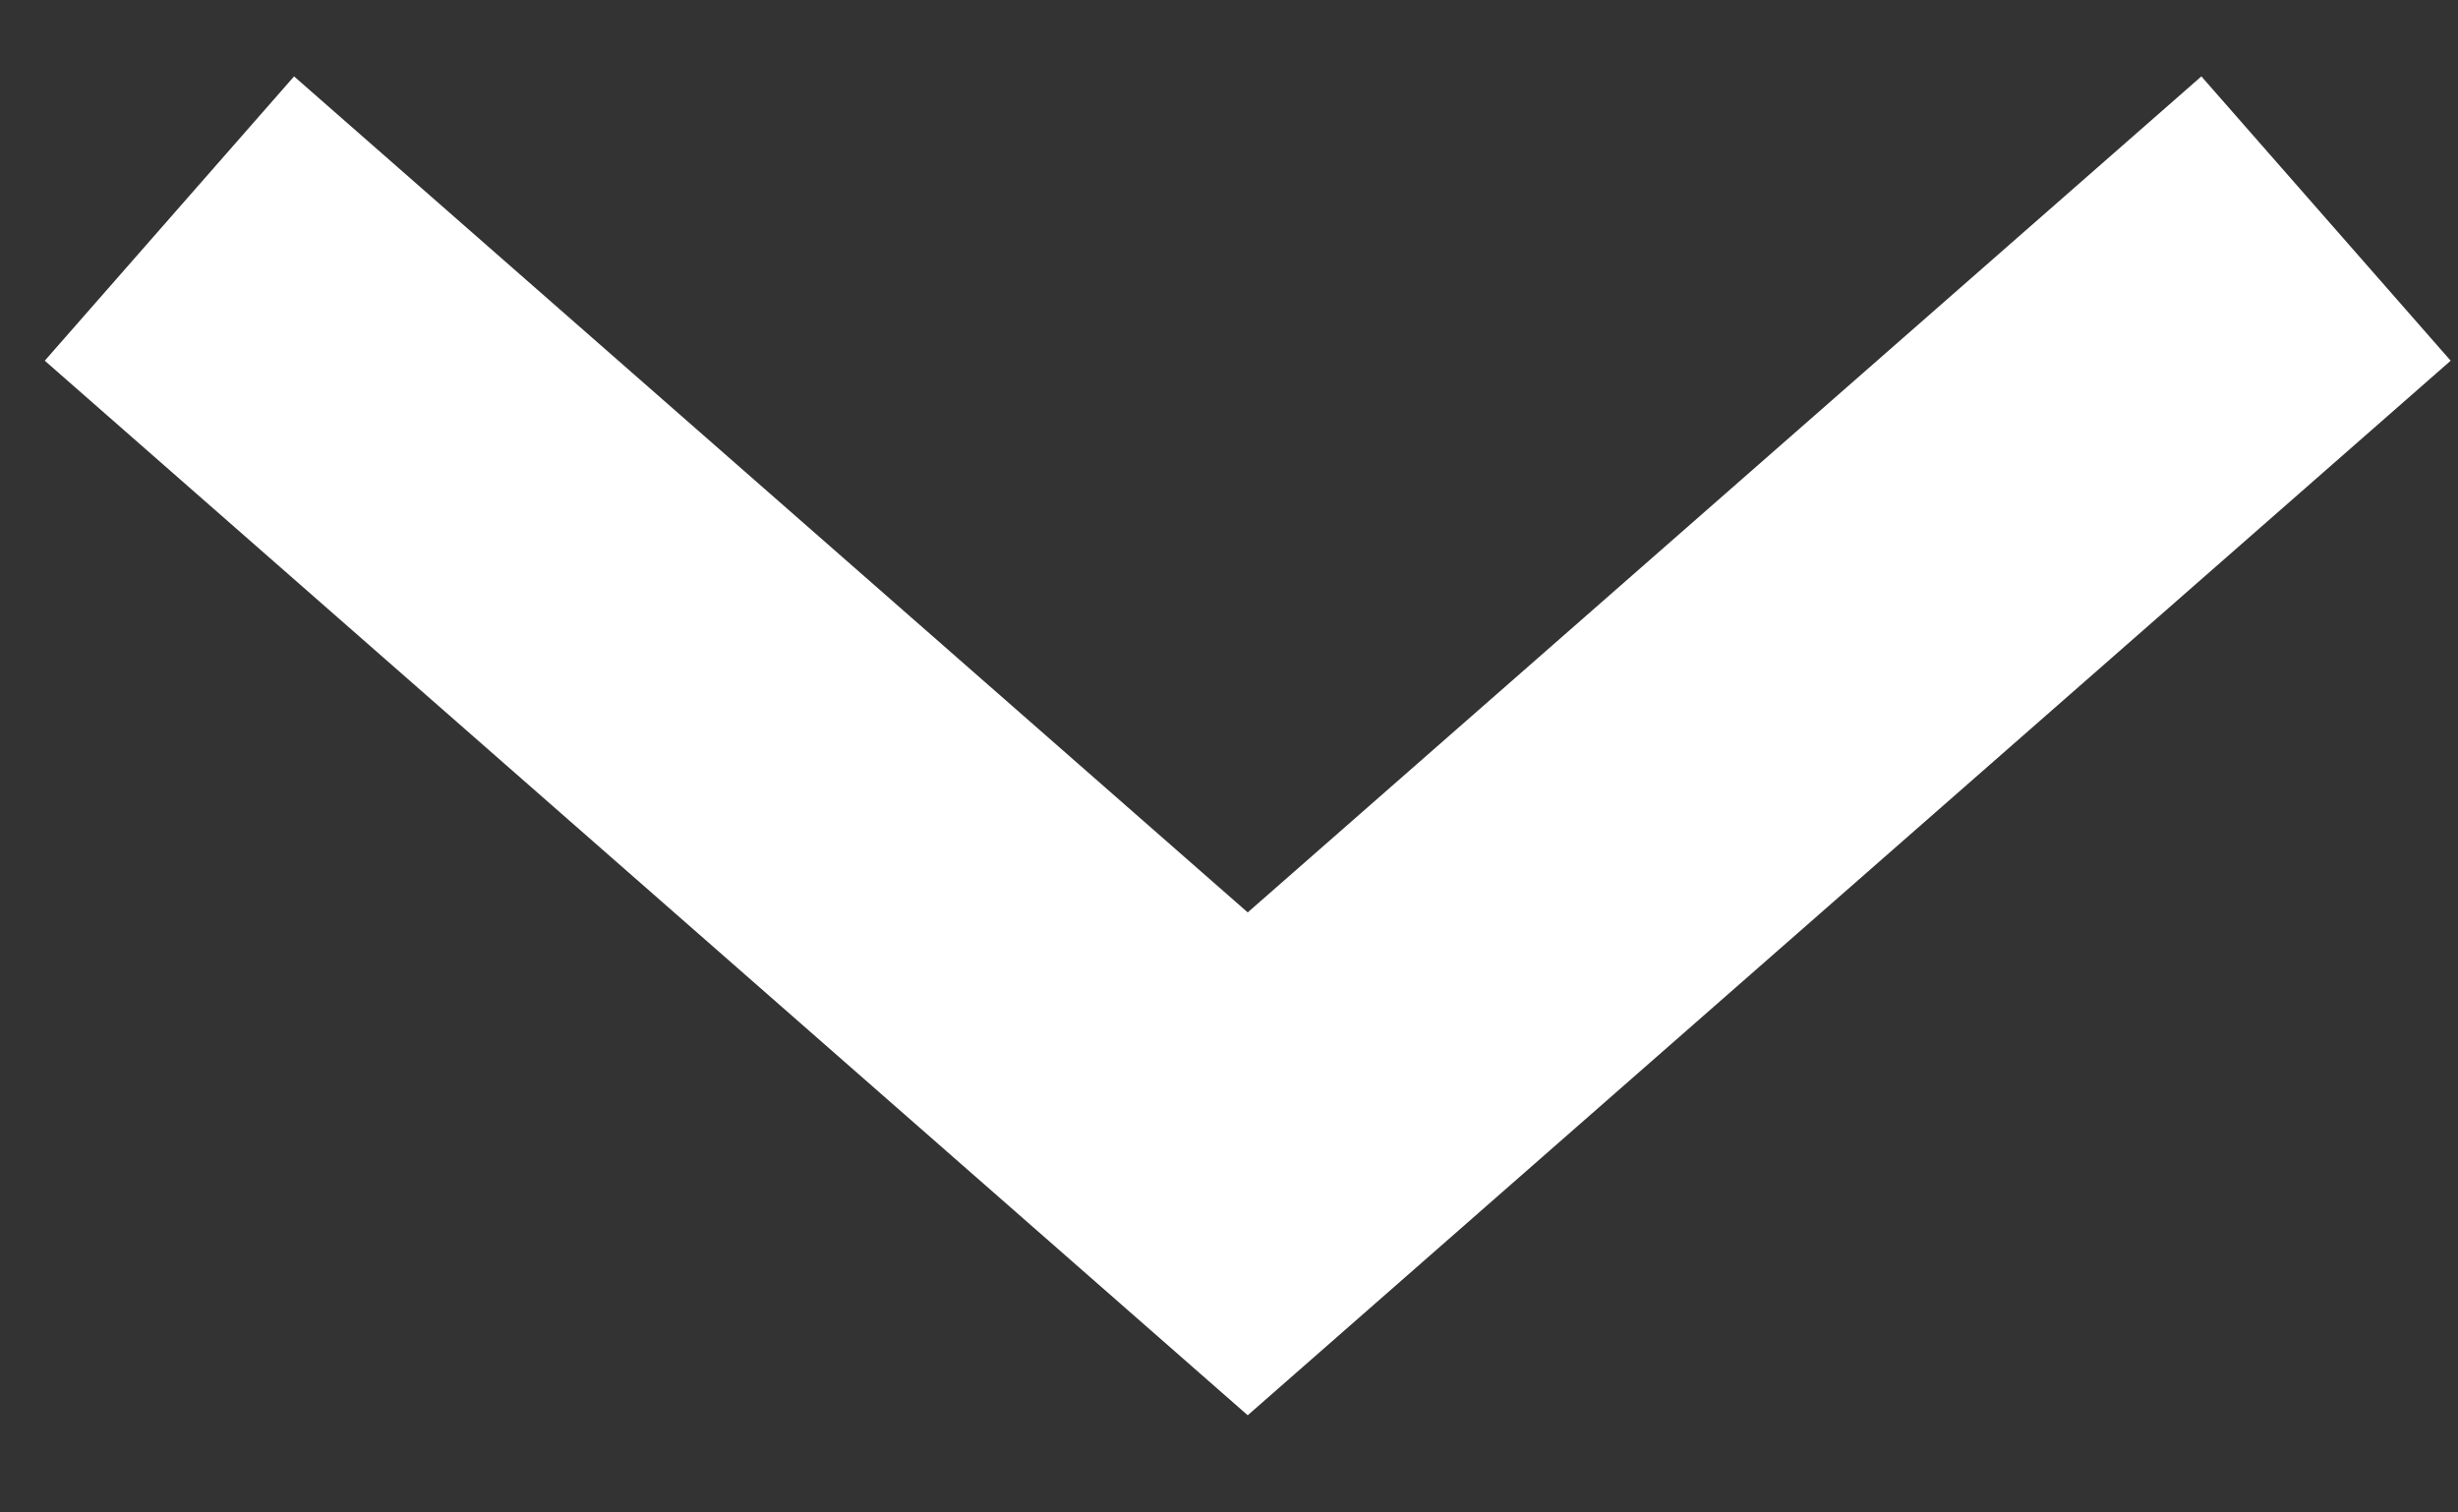 <svg width="13" height="8" viewBox="0 0 13 8" fill="none" xmlns="http://www.w3.org/2000/svg">
    <rect x="0" y="0" width="13" height="8" fill="#333333" stroke="none"/>
    <path d="M0.896 1.156L6.599 6.156L12.302 1.156" stroke="white" stroke-width="2"/>
</svg>
